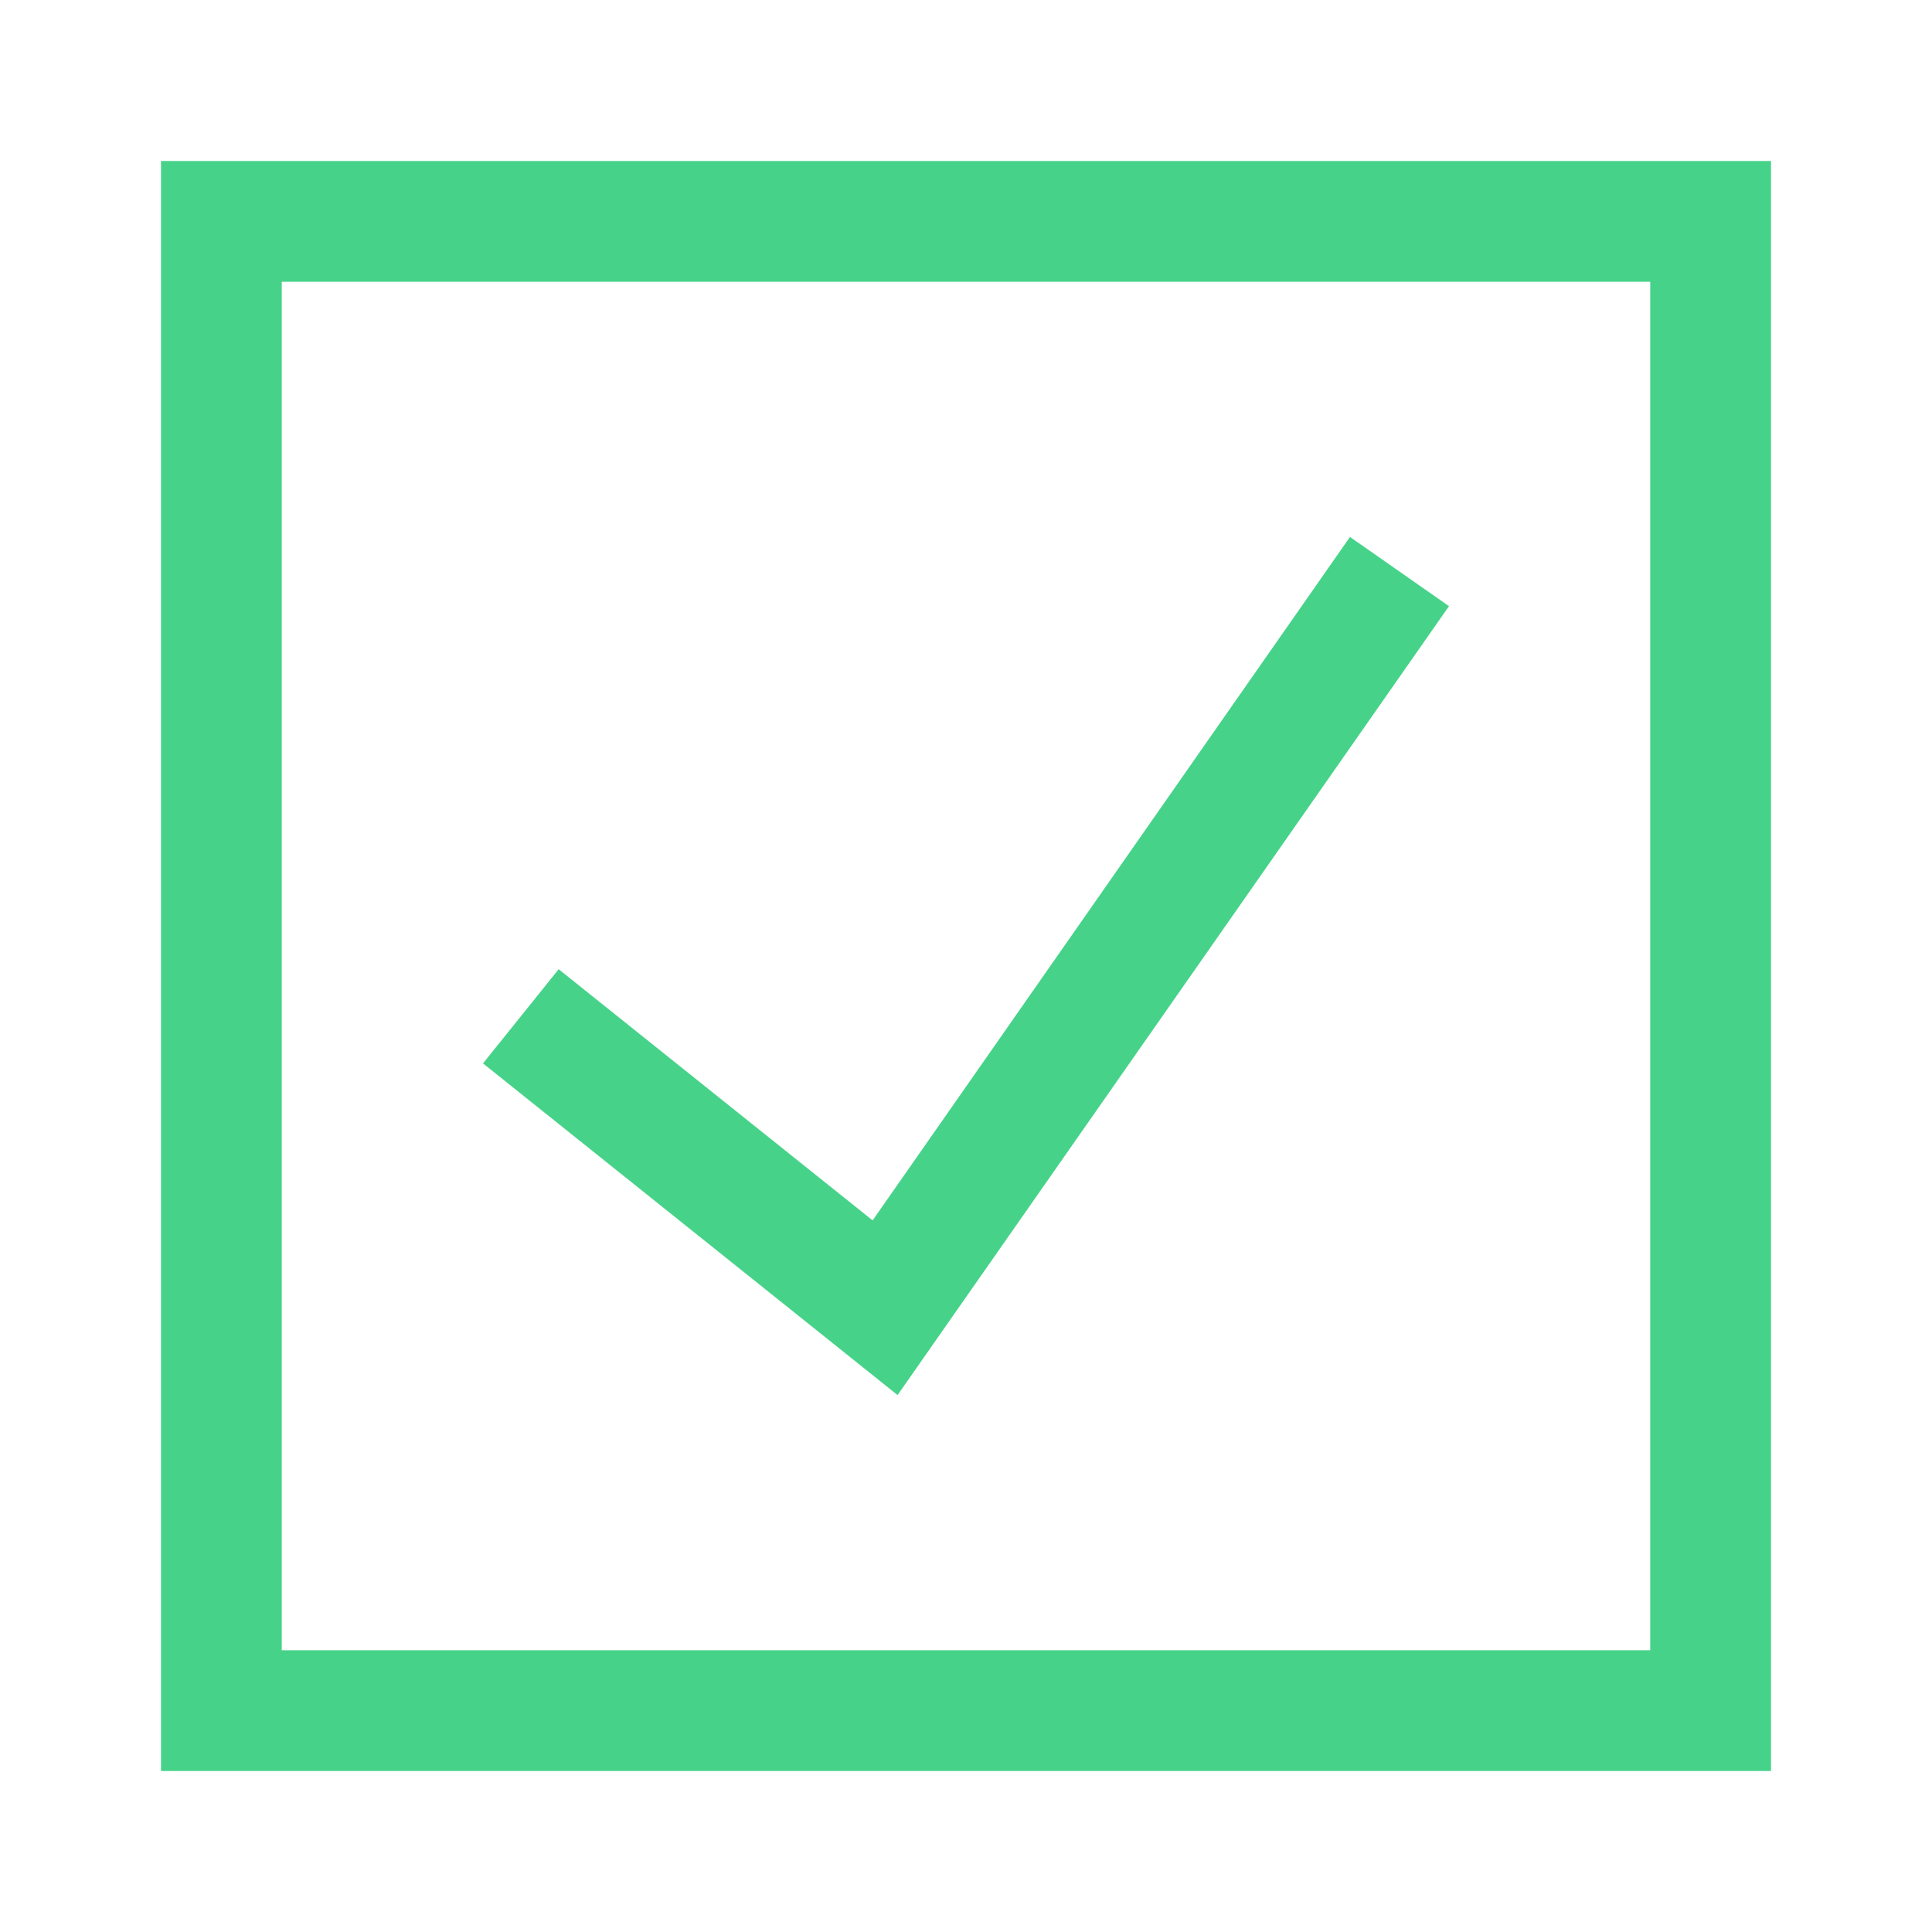 <svg width="24" height="24" viewBox="0 0 24 24" fill="none" xmlns="http://www.w3.org/2000/svg">
<path d="M20.5 3.5V20.5H3.5V3.5H20.5ZM22 2H2V22H22V2Z" fill="#46D389"/>
<path d="M11.15 17.33L6 13.21L6.94 12.04L10.84 15.16L16.77 6.67L18 7.53L11.15 17.33Z" fill="#46D389"/>
</svg>
